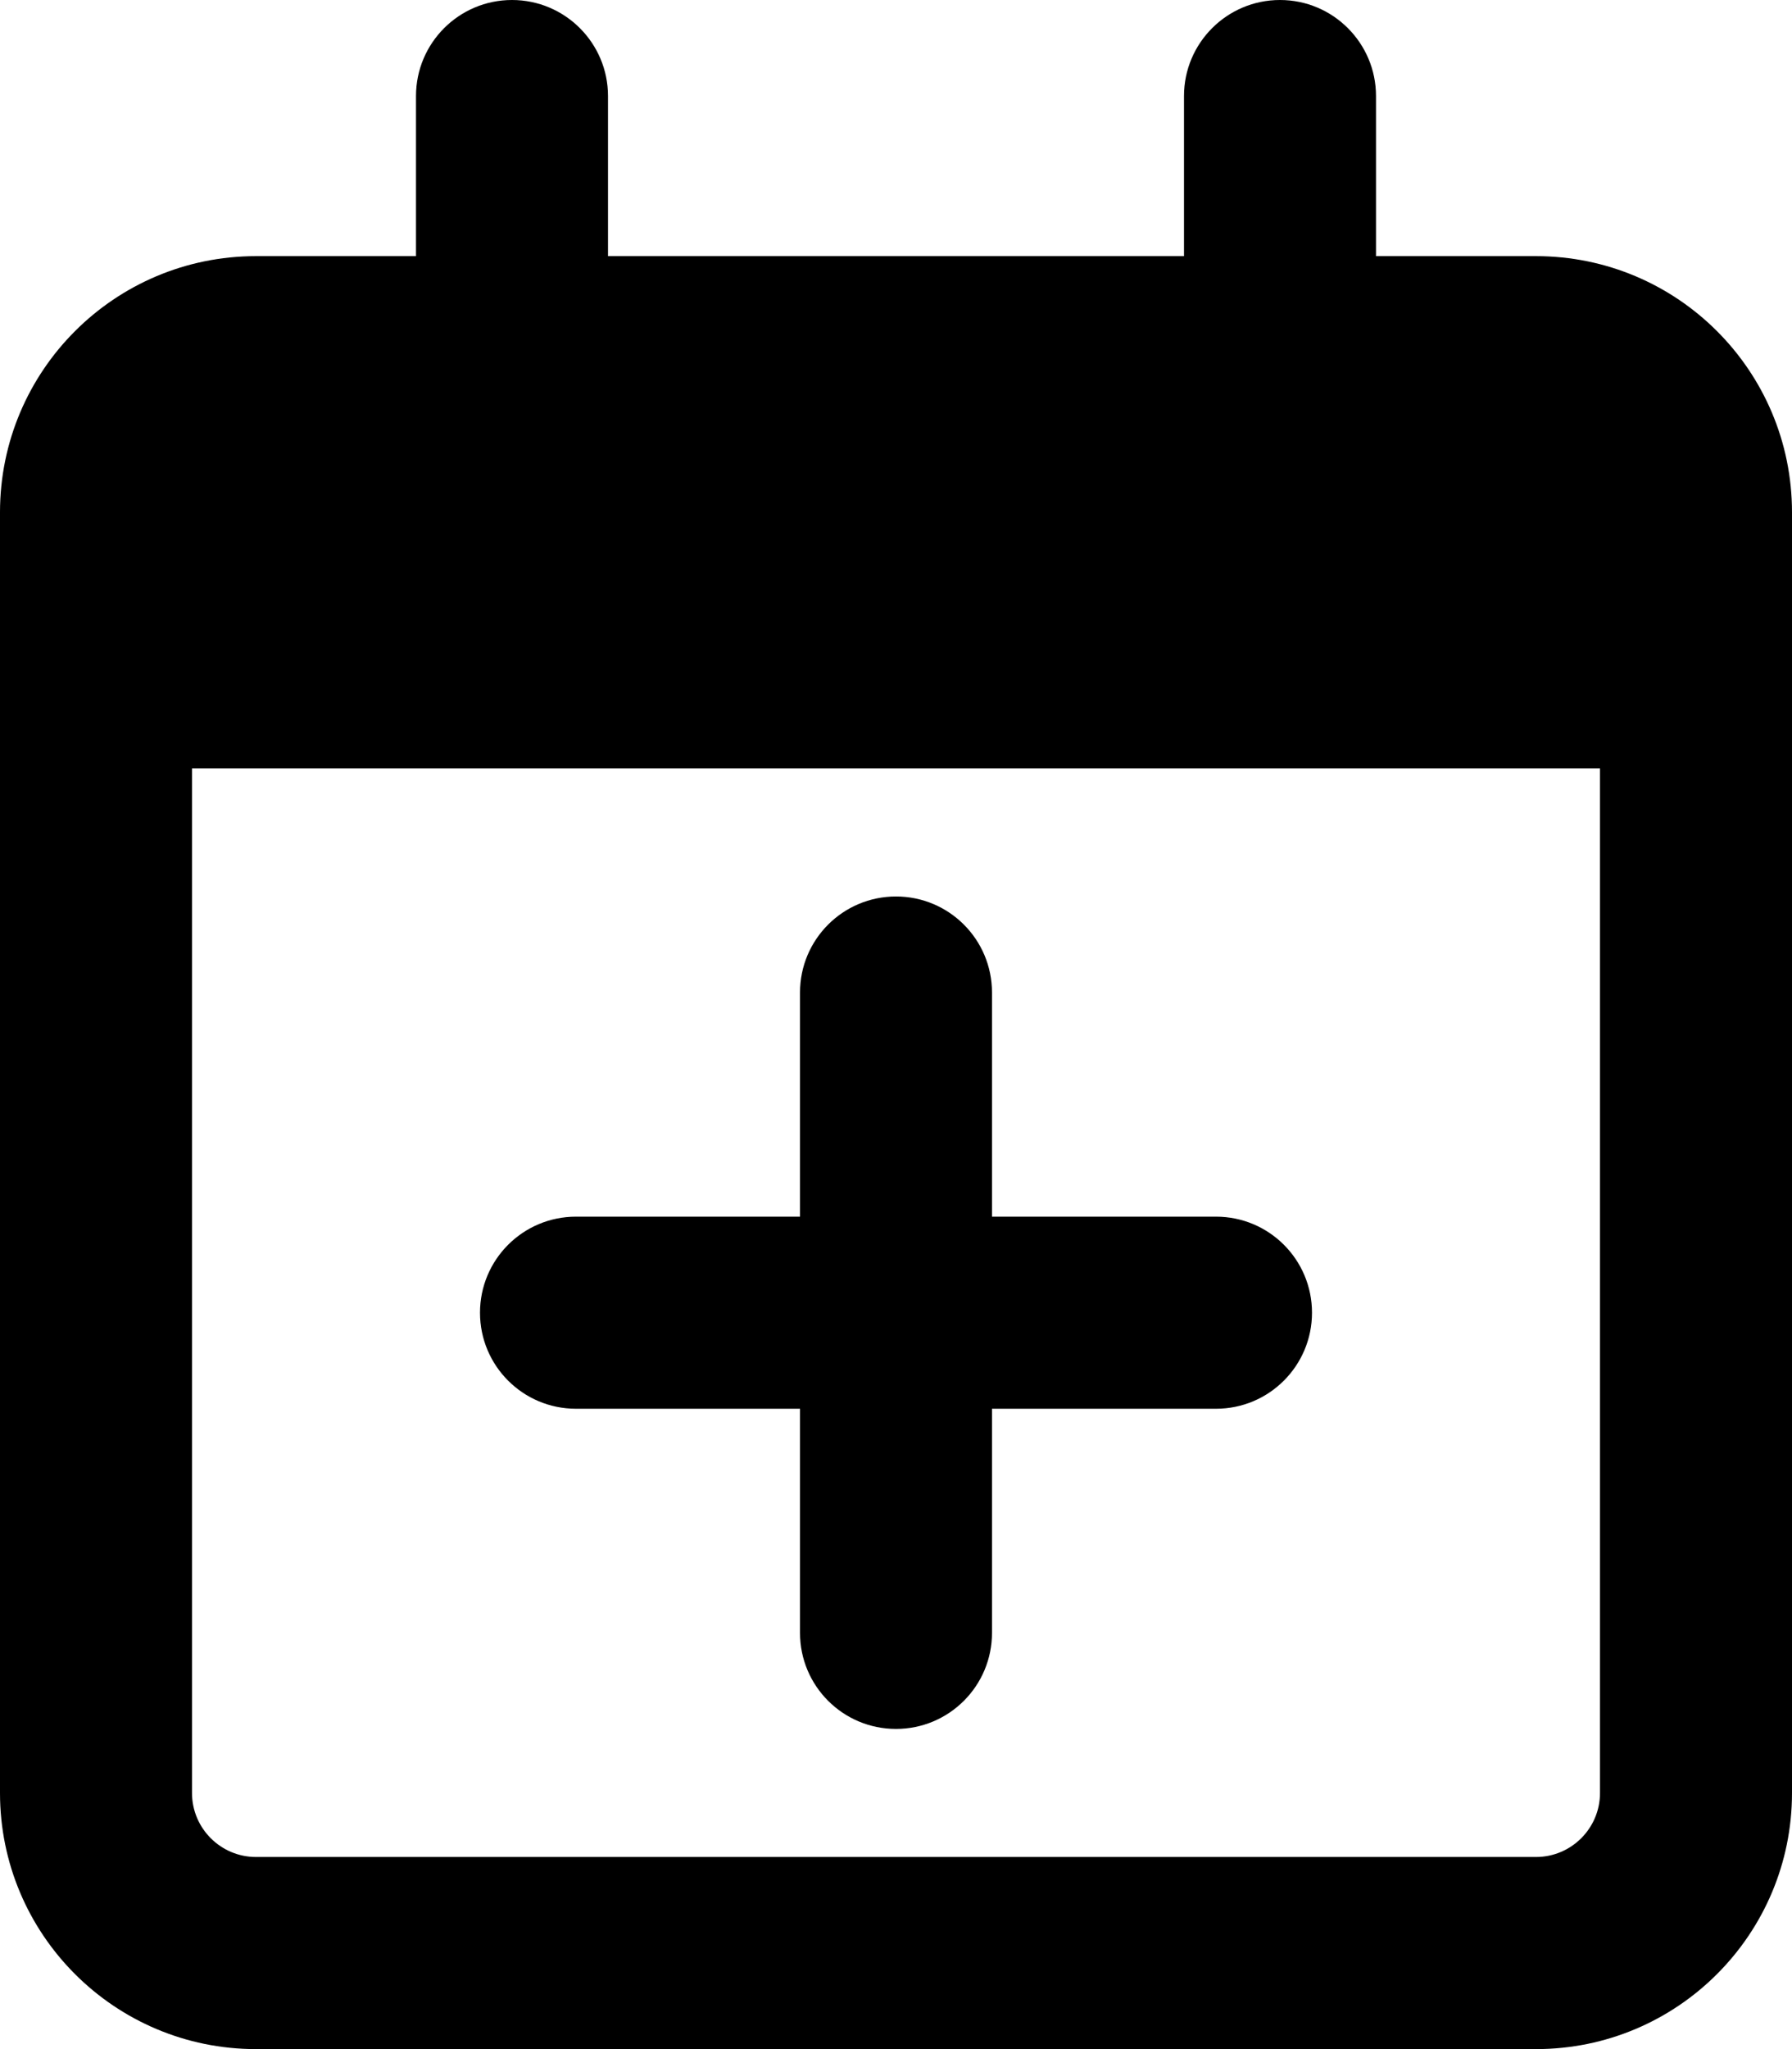 <svg xmlns="http://www.w3.org/2000/svg" viewBox="0 0 448 512"><!-- Font Awesome Pro 6.0.0-alpha2 by @fontawesome - https://fontawesome.com License - https://fontawesome.com/license (Commercial License) --><path d="M384 64H344V24C344 10.75 333.25 0 320 0S296 10.75 296 24V64H152V24C152 10.75 141.25 0 128 0S104 10.75 104 24V64H64C28.654 64 0 92.652 0 128V448C0 483.348 28.654 512 64 512H384C419.346 512 448 483.348 448 448V128C448 92.652 419.346 64 384 64ZM400 448C400 456.824 392.822 464 384 464H64C55.178 464 48 456.824 48 448V192H400V448ZM143.998 351.998H200.002V408.002C200.002 421.258 210.734 432 224 432C237.258 432 247.998 421.262 247.998 408.002V351.998H304.002C317.262 351.998 328 341.258 328 328S317.262 304.002 304.002 304.002H247.998V247.998C247.998 234.738 237.258 224 224 224S200.002 234.738 200.002 247.998V304.002H143.998C130.738 304.002 120 314.742 120 328C120 341.256 130.73 351.998 143.998 351.998Z"/></svg>